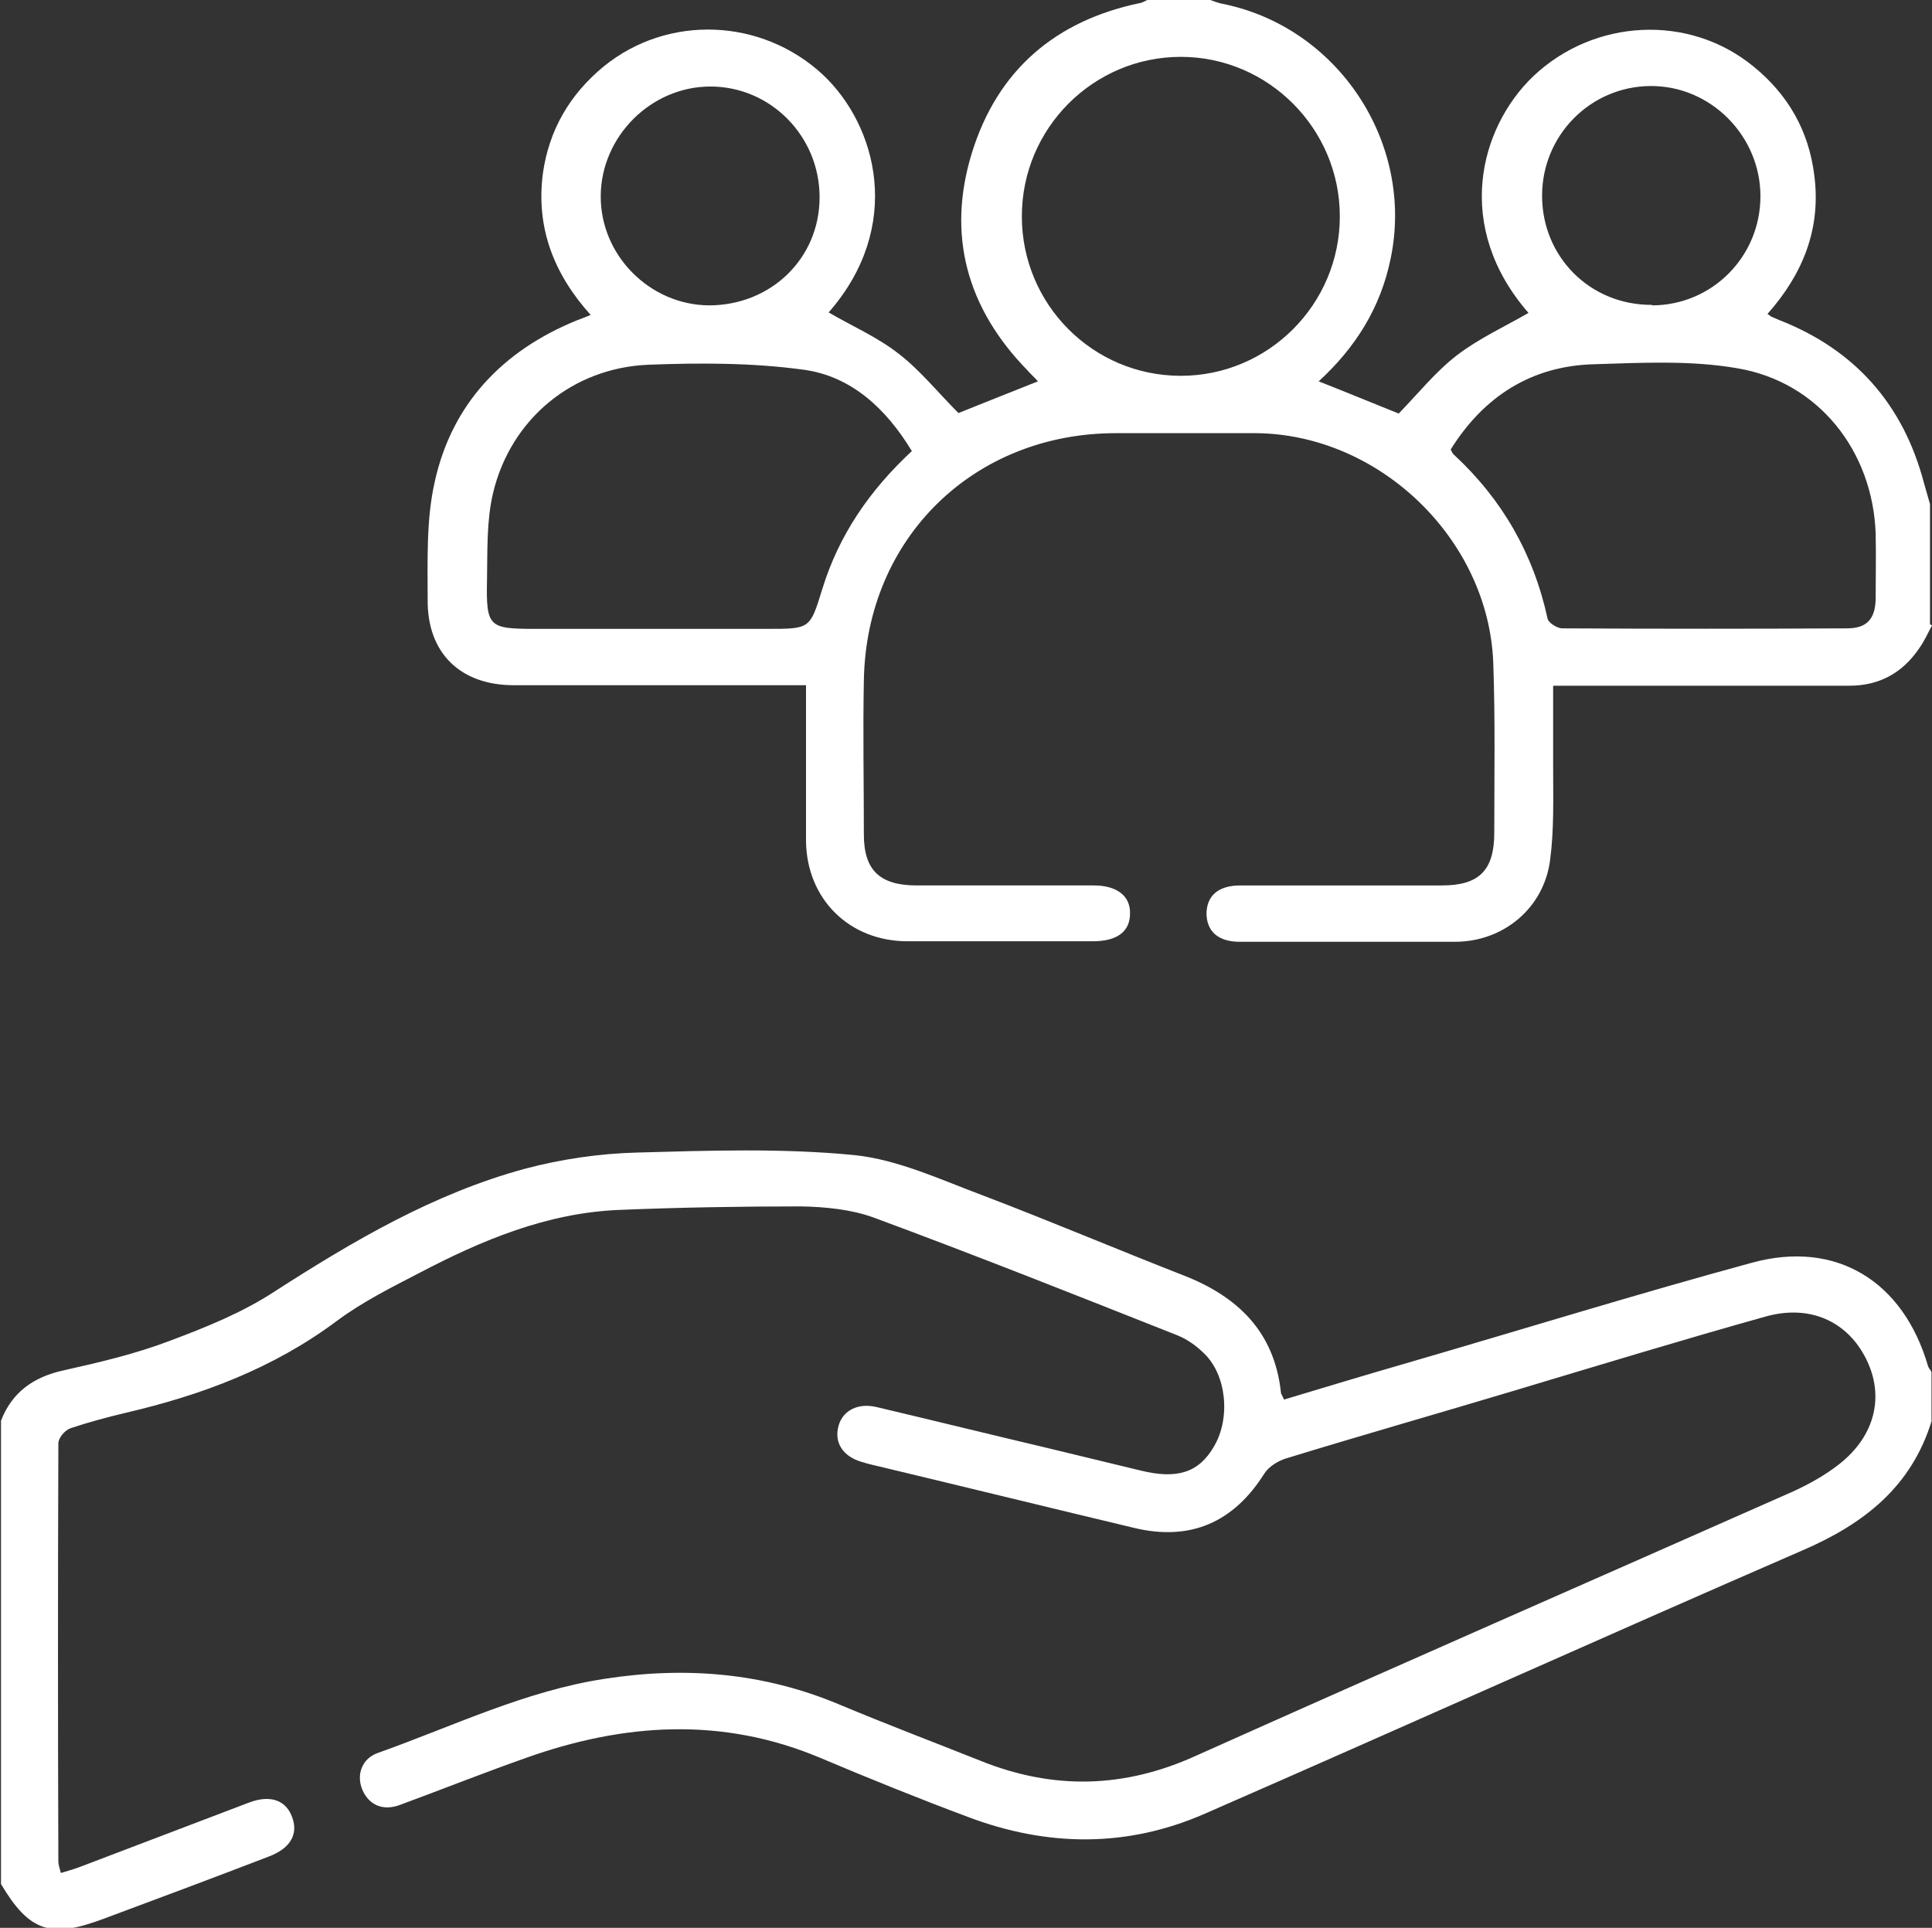 <?xml version="1.0" encoding="UTF-8"?>
<svg id="Layer_2" xmlns="http://www.w3.org/2000/svg" version="1.1" viewBox="0 0 384 383.2">
  <rect x="0" y="0" width="384" height="383.2" fill="#333333" stroke="none"/>
  <!-- Generator: Adobe Illustrator 30.0.0, SVG Export Plug-In . SVG Version: 2.1.1 Build 123)  -->
  <defs>
    <style>
      .st0 {
        fill: #fff;
      }
    </style>
  </defs>
  <g id="Layer_1-2">
    <g>
      <path class="st0" d="M384,124.3c-.8,1.5-1.5,3.1-2.5,4.5-3.3,4.9-7.9,7.5-13.9,7.5h-58.9c0,5.6,0,11,0,16.3,0,6.1.2,12.3-.6,18.3-1.2,9.6-9.3,16.3-18.9,16.3-14.2,0-28.5,0-42.8,0-4.2,0-6.5-2-6.6-5.5,0-3.6,2.3-5.7,6.7-5.7,13.4,0,26.8,0,40.1,0,7.4,0,10.4-3,10.4-10.5,0-11.2.2-22.5-.2-33.7-.9-24.6-22.6-45.5-47.2-45.7-9.2,0-18.5,0-27.8,0-28.2,0-49.6,20.8-50.1,49.1-.2,10.2,0,20.5,0,30.7,0,7.1,3.2,10.1,10.5,10.1,11.8,0,23.5,0,35.2,0,4.6,0,7.3,2.1,7.2,5.6,0,3.6-2.6,5.5-7.4,5.5-12.2,0-24.5,0-36.8,0-11.6,0-20.1-8.4-20.2-20,0-10.1,0-20.2,0-30.9h-4.1c-18,0-36,0-54,0-10.6,0-17.2-6.4-17.1-17,0-7.8-.3-15.9,1.4-23.4,3.4-15.5,13.5-26.1,28.2-32.1.8-.3,1.6-.6,2.8-1.1-7.3-8.1-10.9-17.3-9.5-28.1,1.2-8.6,5.3-15.7,12.1-21.3,12.8-10.4,31.4-9.6,43.5,1.6,10.9,10.2,16.1,30.3,1.2,47.3,4.6,2.7,9.7,4.9,13.9,8.2,4.3,3.3,7.8,7.7,11.9,11.8,4.8-1.9,10.2-4.1,15.8-6.3-.6-.7-1.4-1.4-2.1-2.2-12-12.3-16.1-26.9-11-43.3,5.1-16.4,16.6-26.2,33.4-29.7.6-.1,1.1-.5,1.7-.7h12c.8.3,1.6.6,2.4.8,23.2,4.5,38.5,27.7,33.7,50.7-2,9.8-7,17.7-14.3,24.4,5.6,2.2,10.9,4.4,15.9,6.4,3.9-4,7.3-8.3,11.6-11.6,4.3-3.3,9.5-5.7,14.2-8.4-14.9-17.1-9.8-36.7.9-47,12.1-11.5,31-12.5,43.8-2,6.9,5.6,11,12.8,12.1,21.6,1.4,10.7-2.3,19.7-9.3,27.6.5.3.6.5.9.6.5.2.9.4,1.4.6,15.1,5.9,24.7,16.8,28.8,32.4.4,1.4.8,2.8,1.2,4.2v23.9h0ZM288.3,89.3c.3.5.4.9.7,1.1,9.6,8.9,15.8,19.7,18.6,32.6.2.8,1.9,1.9,2.9,1.9,18.9.1,37.7.1,56.6,0,3.9,0,5.6-1.8,5.7-5.8,0-4.4.1-8.7,0-13.1-.6-16.4-11.4-30.1-27.5-32.8-9.2-1.6-18.9-1.1-28.4-.8-12.5.3-22,6.4-28.6,17h0ZM181.2,89.6c-5.1-8.4-12-14.8-21.4-16.1-10.2-1.4-20.6-1.4-30.9-1-15.1.6-27.4,10.8-30.9,25.5-1.3,5.5-1.1,11.3-1.2,17.1-.2,9.6.3,9.9,9.7,9.9h46.1c8.4,0,8.4,0,10.8-7.8,3.3-10.8,9.4-19.7,17.9-27.6h0ZM203.1,43c0,17.5,14.1,31.7,31.6,31.7,17.4,0,31.6-14.2,31.6-31.7,0-17.4-14.2-31.7-31.6-31.7s-31.6,14.2-31.6,31.7ZM162.9,39.2c0-12.1-9.7-22-21.7-22-11.8,0-21.7,9.9-21.8,21.7-.1,11.8,9.7,21.7,21.5,21.8,12.3,0,22-9.3,22-21.5h0ZM328.3,60.7c12,0,21.6-9.7,21.6-21.7,0-12-9.9-22-21.9-21.9-11.9.1-21.5,9.8-21.5,21.8,0,12.2,9.6,21.8,21.9,21.7h0Z"/>
      <path class="st0" d="M384,282.2c-4,13.3-13.5,20.7-25.8,26-39.6,17.2-79.1,35-118.7,52.3-15.5,6.8-31.3,6.6-47,.7-9.9-3.7-19.8-7.7-29.5-11.8-19.5-8.2-39-6.9-58.4,0-8.5,3-16.8,6.3-25.2,9.4-3.3,1.2-6.1,0-7.4-3.1-1.2-2.9-.1-6.2,3.2-7.3,14.9-5.3,29.2-12.3,45-14.7,16.1-2.5,31.6-1.2,46.6,5.1,9.3,3.9,18.8,7.5,28.1,11.2,14.4,5.8,28.5,5.5,42.8-1,39.5-17.7,79.1-35,118.6-52.5,3.3-1.5,6.5-3.3,9.3-5.5,7.1-5.6,9-13.5,5.3-20.9-3.7-7.4-11.1-10.9-20-8.4-16.8,4.7-33.5,9.8-50.2,14.8-15,4.5-30.1,8.8-45.1,13.4-1.6.5-3.4,1.6-4.3,3-6.1,9.7-14.7,13.5-25.9,10.8-17.6-4.2-35.1-8.5-52.7-12.7-.5-.1-.9-.3-1.4-.4-3.8-1.1-5.6-3.9-4.6-7.3.9-3,3.9-4.5,7.6-3.6,11.4,2.7,22.8,5.5,34.2,8.2,6.1,1.5,12.1,2.9,18.2,4.4,7.3,1.8,11.6.4,14.6-4.8,3.3-5.6,2.5-14.1-1.9-18.4-1.5-1.5-3.3-2.8-5.2-3.6-20.2-8-40.3-16-60.6-23.5-4.4-1.6-9.5-2.1-14.3-2.2-12.1,0-24.2.2-36.3.7-14.3.6-27.2,6-39.6,12.5-5.6,2.9-11.4,5.8-16.5,9.6-12.6,9.4-26.8,14.7-41.8,18.2-3.8.9-7.5,1.9-11.1,3.1-1.1.4-2.4,1.9-2.4,3-.1,27.7-.1,55.4,0,83.1,0,.6.2,1.2.5,2.3,1.3-.4,2.4-.7,3.5-1.1,11.3-4.3,22.6-8.6,33.9-12.9,4.2-1.6,7.4-.5,8.6,3,1.2,3.3-.4,6.1-4.6,7.7-10.9,4.2-21.9,8.3-32.9,12.4-10.6,4-14.8,2.5-20.4-6.9v-92.1c2.2-5.7,6.5-8.7,12.4-10,7.2-1.6,14.4-3.3,21.2-5.9,7.2-2.7,14.4-5.6,20.8-9.8,15.7-10.1,31.7-19.5,49.8-24.4,7.2-1.9,14.7-3,22.1-3.2,14.4-.4,29-.9,43.3.5,8.7.9,17.2,4.9,25.5,8,13.4,5.1,26.6,10.7,39.9,15.9,10.8,4.2,18.1,11.2,19.4,23.3,0,.3.3.6.6,1.4,8.3-2.5,16.6-5,24.9-7.4,22.7-6.6,45.3-13.6,68.1-19.8,16.8-4.6,30.1,3.7,35,20.5.1.4.5.8.7,1.2v9.7h0Z"/>
    </g>
  </g>
</svg>
